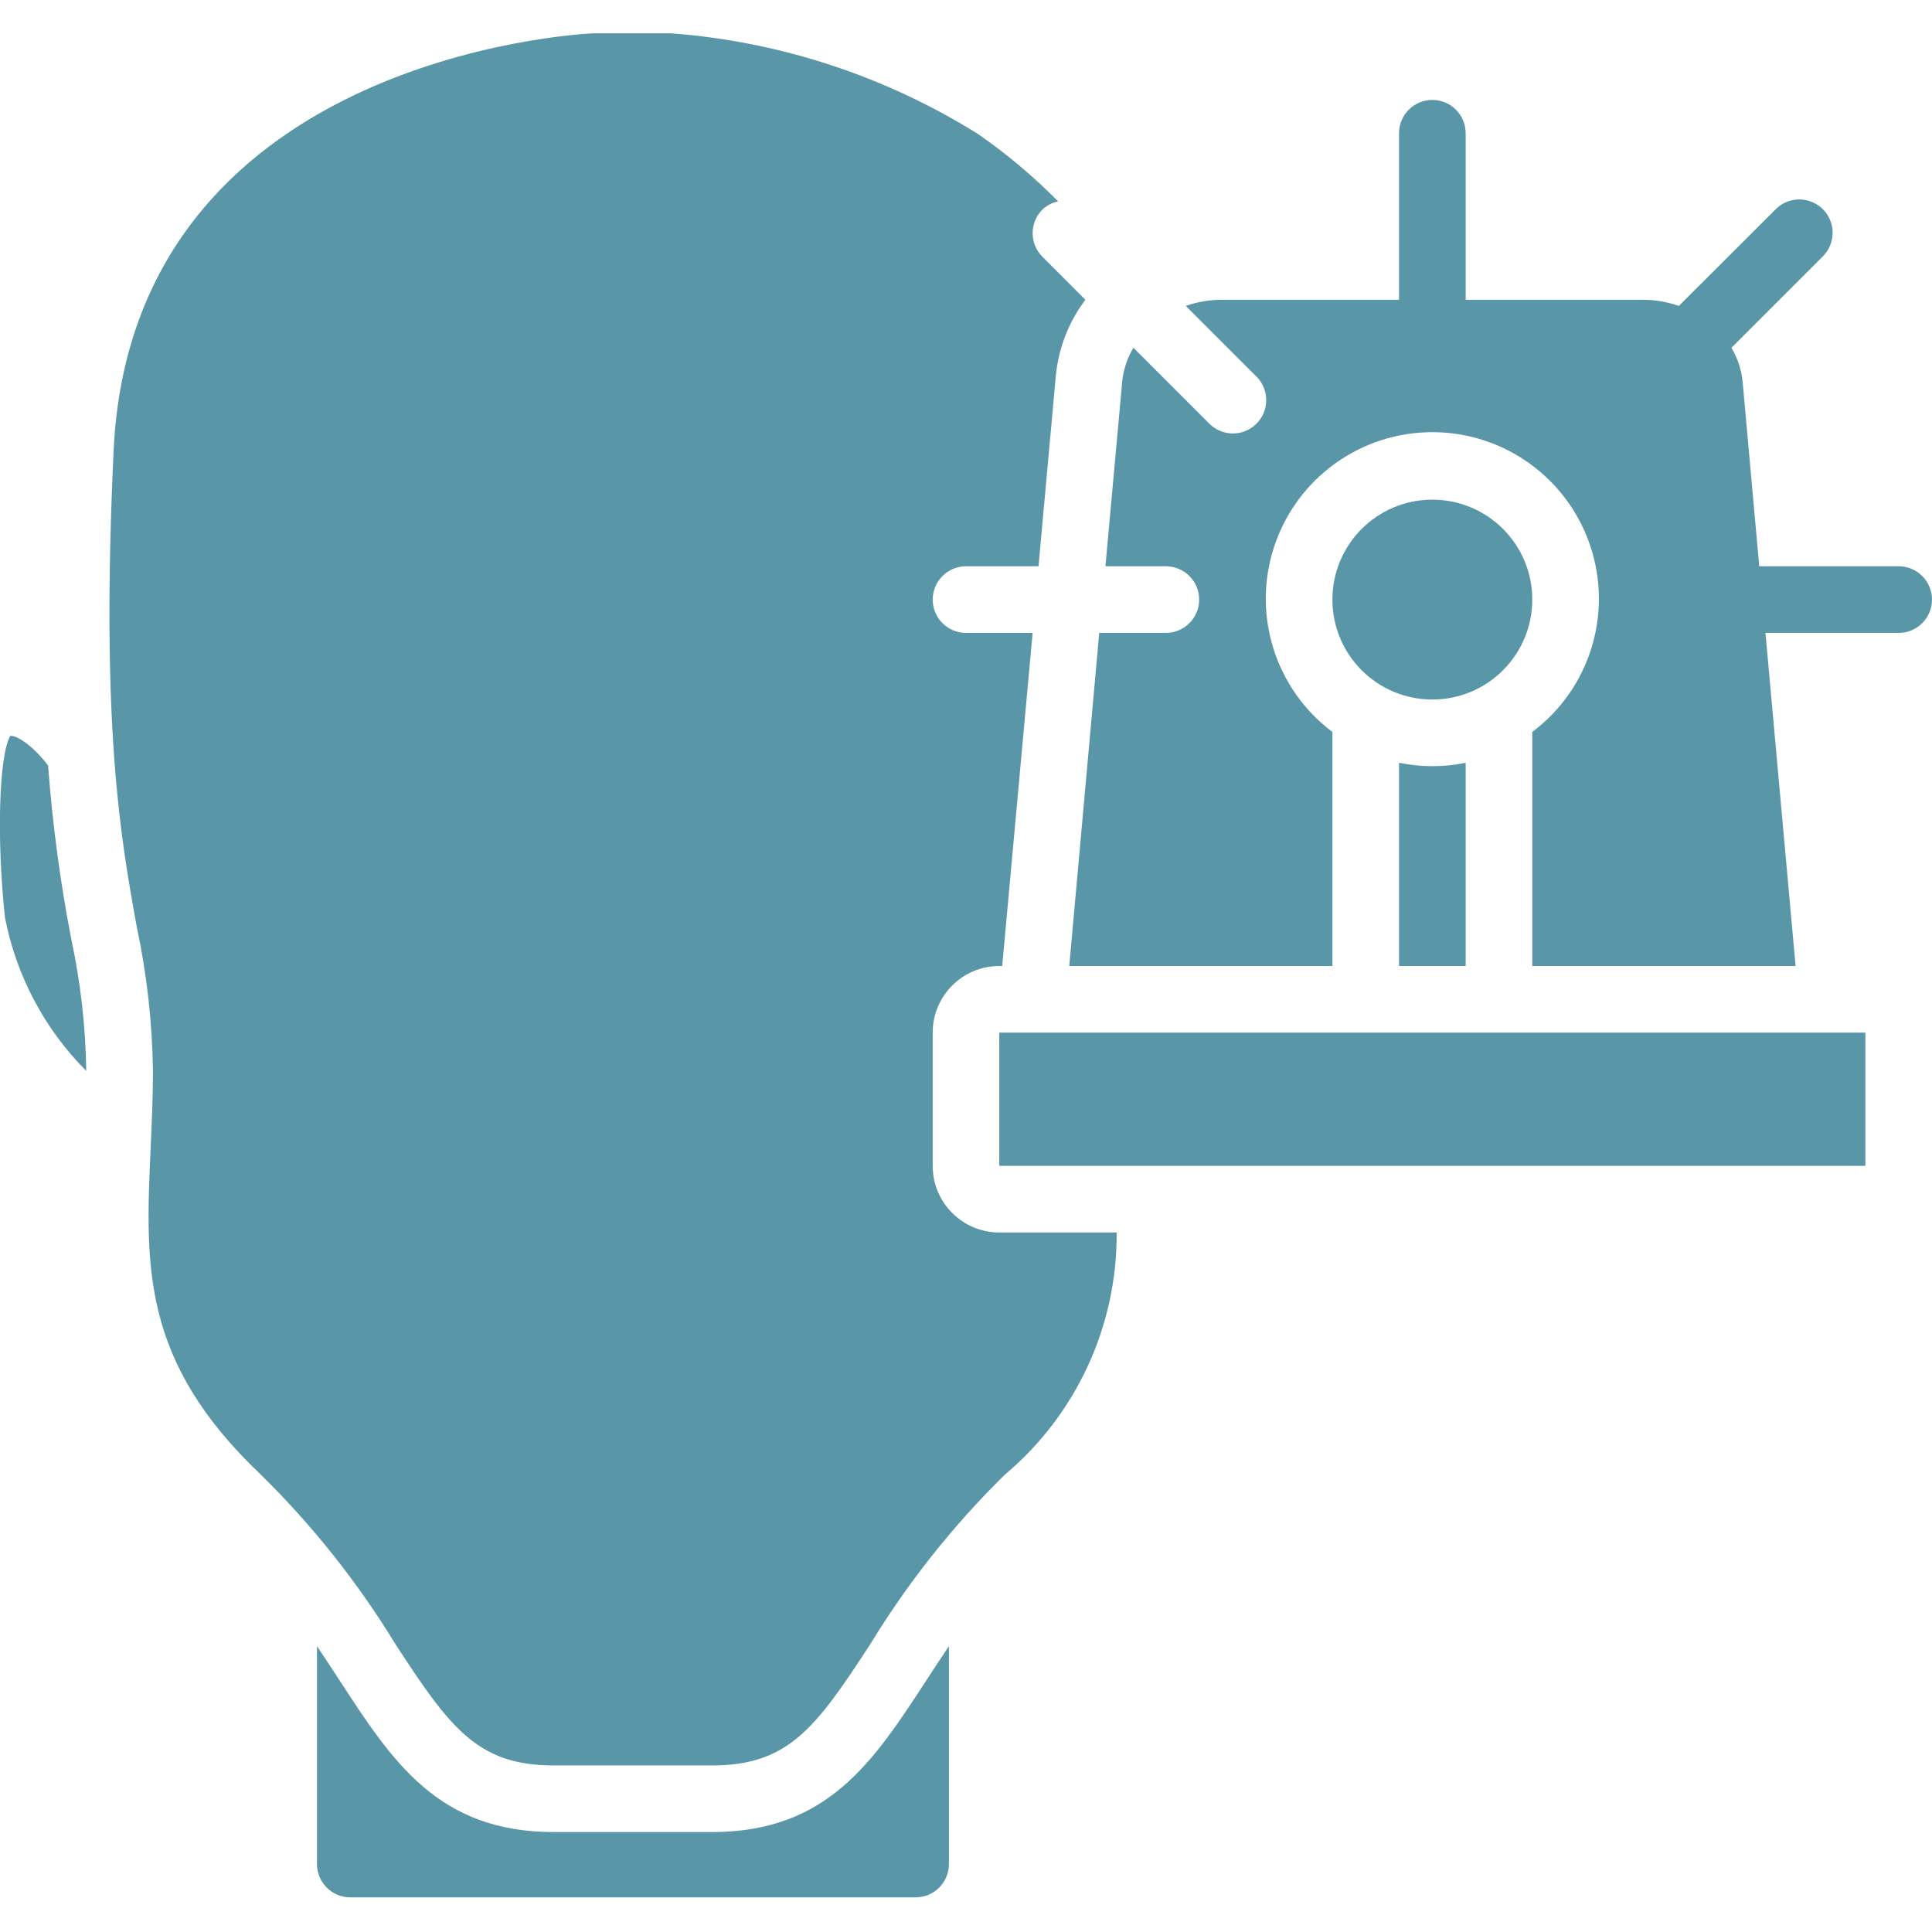 <svg xmlns="http://www.w3.org/2000/svg" xmlns:xlink="http://www.w3.org/1999/xlink" width="512px" height="512px" viewBox="0 0 58 56" class=""><g><title class="active-path">095 - Anxiety</title><desc class="active-path">Created with Sketch.</desc><defs class="active-path"></defs><g id="Page-1" stroke="none" stroke-width="1" fill="none" fill-rule="evenodd"><g id="095---Anxiety" transform="translate(-1, 0)" fill="#000000" fill-rule="nonzero"><path d="M22.37,54 L17.63,54 C14.158,54 12.786,51.893 11.197,49.451 C10.98,49.117 10.754,48.771 10.516,48.419 L10.516,54.96 C10.516,55.512 10.964,55.96 11.516,55.96 L28.487,55.96 C29.039,55.96 29.487,55.512 29.487,54.96 L29.487,48.419 C29.249,48.771 29.023,49.119 28.806,49.451 C27.214,51.893 25.842,54 22.37,54 Z" id="Shape" data-original="#000000" class="active-path" fill="#5996A7"></path><polygon id="Shape" points="46 30 42 30 32 30 31 30 30.999 30 31 34 57 34 57 30 56 30" data-original="#000000" class="active-path" fill="#5996A7"></polygon><path d="M2.444,21.986 C2.144,21.564 1.586,21.074 1.307,21.091 C0.97,21.682 0.894,24.162 1.148,26.538 C1.484,28.284 2.334,29.891 3.59,31.15 L3.59,31.14 C3.569,29.815 3.419,28.496 3.141,27.2 C2.808,25.477 2.575,23.736 2.444,21.986 Z" id="Shape" data-original="#000000" class="active-path" fill="#5996A7"></path><path d="M29,34 L29,30 C29,28.895 29.895,28 31,28 L31.087,28 L32,18 L30,18 C29.448,18 29,17.552 29,17 C29,16.448 29.448,16 30,16 L32.177,16 L32.698,10.271 C32.778,9.447 33.084,8.661 33.584,8 L32.293,6.707 C31.903,6.317 31.903,5.683 32.293,5.293 C32.424,5.168 32.588,5.082 32.766,5.046 C32.032,4.302 31.23,3.627 30.372,3.031 C27.588,1.288 24.422,0.247 21.146,3.55271368e-15 L18.81,3.55271368e-15 C18.287,0.024 4.949,0.765 4.41,12.546 C4.022,20.852 4.625,24.173 5.11,26.846 C5.411,28.26 5.572,29.7 5.592,31.146 C5.592,31.921 5.558,32.678 5.524,33.422 C5.361,37.022 5.232,39.856 8.84,43.28 C10.389,44.803 11.745,46.511 12.876,48.366 C14.517,50.884 15.339,52 17.63,52 L22.37,52 C24.661,52 25.483,50.884 27.126,48.36 C28.257,46.505 29.613,44.797 31.162,43.274 C33.309,41.471 34.542,38.804 34.523,36 L31,36 C29.895,36 29,35.105 29,34 Z" id="Shape" data-original="#000000" class="active-path" fill="#5996A7"></path><path d="M43,21.9 L43,28 L45,28 L45,21.9 C44.34,22.035 43.66,22.035 43,21.9 Z" id="Shape" data-original="#000000" class="active-path" fill="#5996A7"></path><circle id="Oval" cx="44" cy="17" r="3" data-original="#000000" class="active-path" fill="#5996A7"></circle><path d="M58,16 L53.814,16 L53.314,10.453 C53.278,10.095 53.164,9.749 52.978,9.44 L55.711,6.707 C55.971,6.456 56.075,6.084 55.984,5.734 C55.892,5.385 55.619,5.112 55.27,5.02 C54.92,4.929 54.548,5.033 54.297,5.293 L51.4,8.184 C51.053,8.062 50.687,8 50.319,8 L45,8 L45,3 C45,2.448 44.552,2 44,2 C43.448,2 43,2.448 43,3 L43,8 L37.681,8 C37.312,8 36.946,8.062 36.598,8.184 L38.707,10.293 C38.967,10.544 39.071,10.916 38.98,11.266 C38.888,11.615 38.615,11.888 38.266,11.98 C37.916,12.071 37.544,11.967 37.293,11.707 L35.026,9.44 C34.84,9.749 34.726,10.095 34.69,10.453 L34.186,16 L36,16 C36.552,16 37,16.448 37,17 C37,17.552 36.552,18 36,18 L34,18 L33.1,28 L41,28 L41,20.974 C39.278,19.683 38.576,17.435 39.257,15.393 C39.937,13.351 41.848,11.974 44,11.974 C46.152,11.974 48.063,13.351 48.743,15.393 C49.424,17.435 48.722,19.683 47,20.974 L47,28 L54.905,28 L54,18 L58,18 C58.552,18 59,17.552 59,17 C59,16.448 58.552,16 58,16 Z" id="Shape" data-original="#000000" class="active-path" fill="#5996A7"></path></g></g></g></svg>